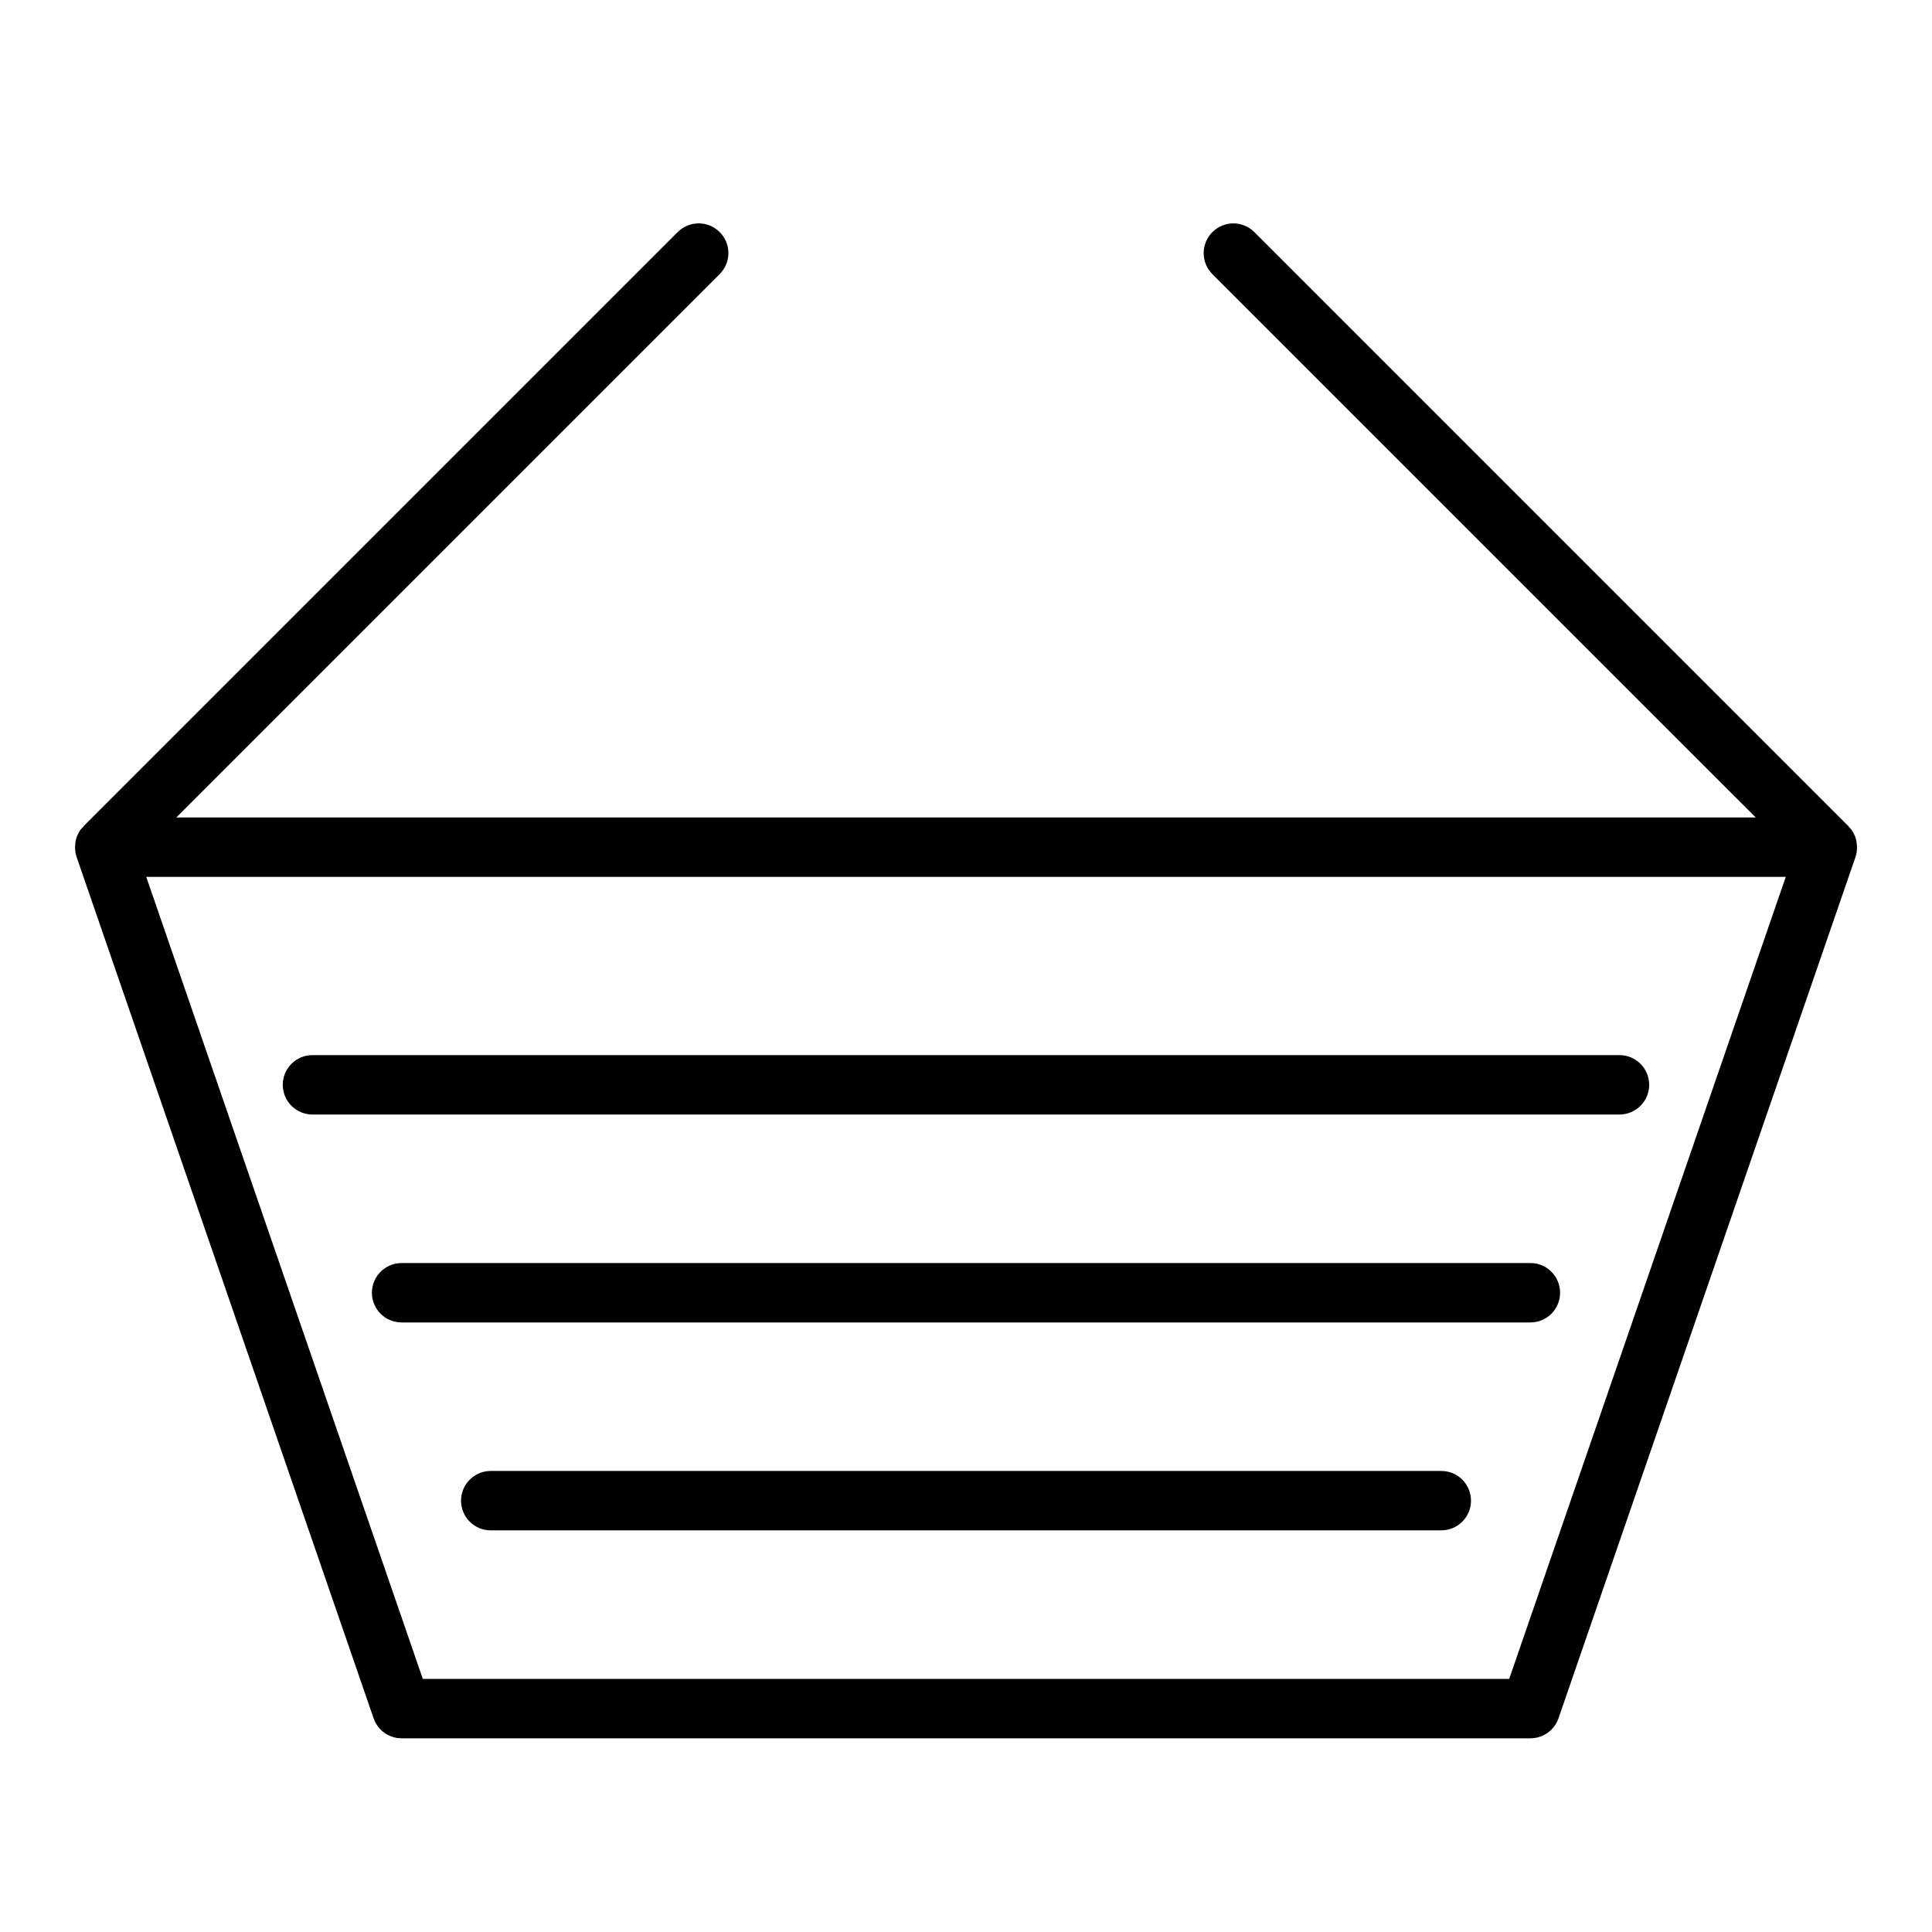 <?xml version="1.0" encoding="UTF-8"?>
<!-- The Best Svg Icon site in the world: iconSvg.co, Visit us! https://iconsvg.co -->
<svg fill="#000000" width="800px" height="800px" version="1.1" viewBox="144 144 512 512" xmlns="http://www.w3.org/2000/svg">
 <g>
  <path d="m226.81 439.36h346.37c4.344 0 7.871-3.527 7.871-7.871s-3.527-7.871-7.871-7.871l-346.37-0.004c-4.344 0-7.871 3.527-7.871 7.871 0 4.348 3.527 7.875 7.871 7.875z"/>
  <path d="m549.57 478.72h-299.14c-4.344 0-7.871 3.527-7.871 7.871s3.527 7.871 7.871 7.871h299.14c4.344 0 7.871-3.527 7.871-7.871s-3.523-7.871-7.871-7.871z"/>
  <path d="m525.95 533.82h-251.9c-4.344 0-7.871 3.527-7.871 7.871s3.527 7.871 7.871 7.871h251.91c4.344 0 7.871-3.527 7.871-7.871 0-4.348-3.527-7.871-7.875-7.871z"/>
  <path d="m636.1 368.2c-0.031-0.898-0.172-1.793-0.512-2.637-0.008-0.023-0.031-0.047-0.039-0.07-0.219-0.543-0.496-1.062-0.844-1.551-0.195-0.277-0.449-0.496-0.676-0.738-0.07-0.078-0.094-0.18-0.164-0.25l-157.44-157.44c-3.078-3.078-8.055-3.078-11.133 0-3.078 3.078-3.078 8.055 0 11.133l144 143.99h-418.57l144-144c3.078-3.078 3.078-8.055 0-11.133s-8.055-3.078-11.133 0l-157.44 157.44c-0.07 0.07-0.094 0.172-0.164 0.25-0.227 0.242-0.48 0.465-0.676 0.738-0.348 0.488-0.621 1.008-0.844 1.551-0.008 0.023-0.031 0.047-0.039 0.07-0.34 0.844-0.48 1.738-0.512 2.637-0.008 0.18-0.023 0.363-0.016 0.543 0.023 0.789 0.125 1.566 0.387 2.332l78.719 228.29c1.09 3.184 4.074 5.316 7.434 5.316h299.14c3.363 0 6.344-2.133 7.438-5.305l78.719-228.29c0.262-0.762 0.363-1.543 0.387-2.332 0.012-0.18-0.004-0.363-0.012-0.543zm-92.145 220.72h-287.91l-73.289-212.54h434.49z"/>
 </g>
</svg>